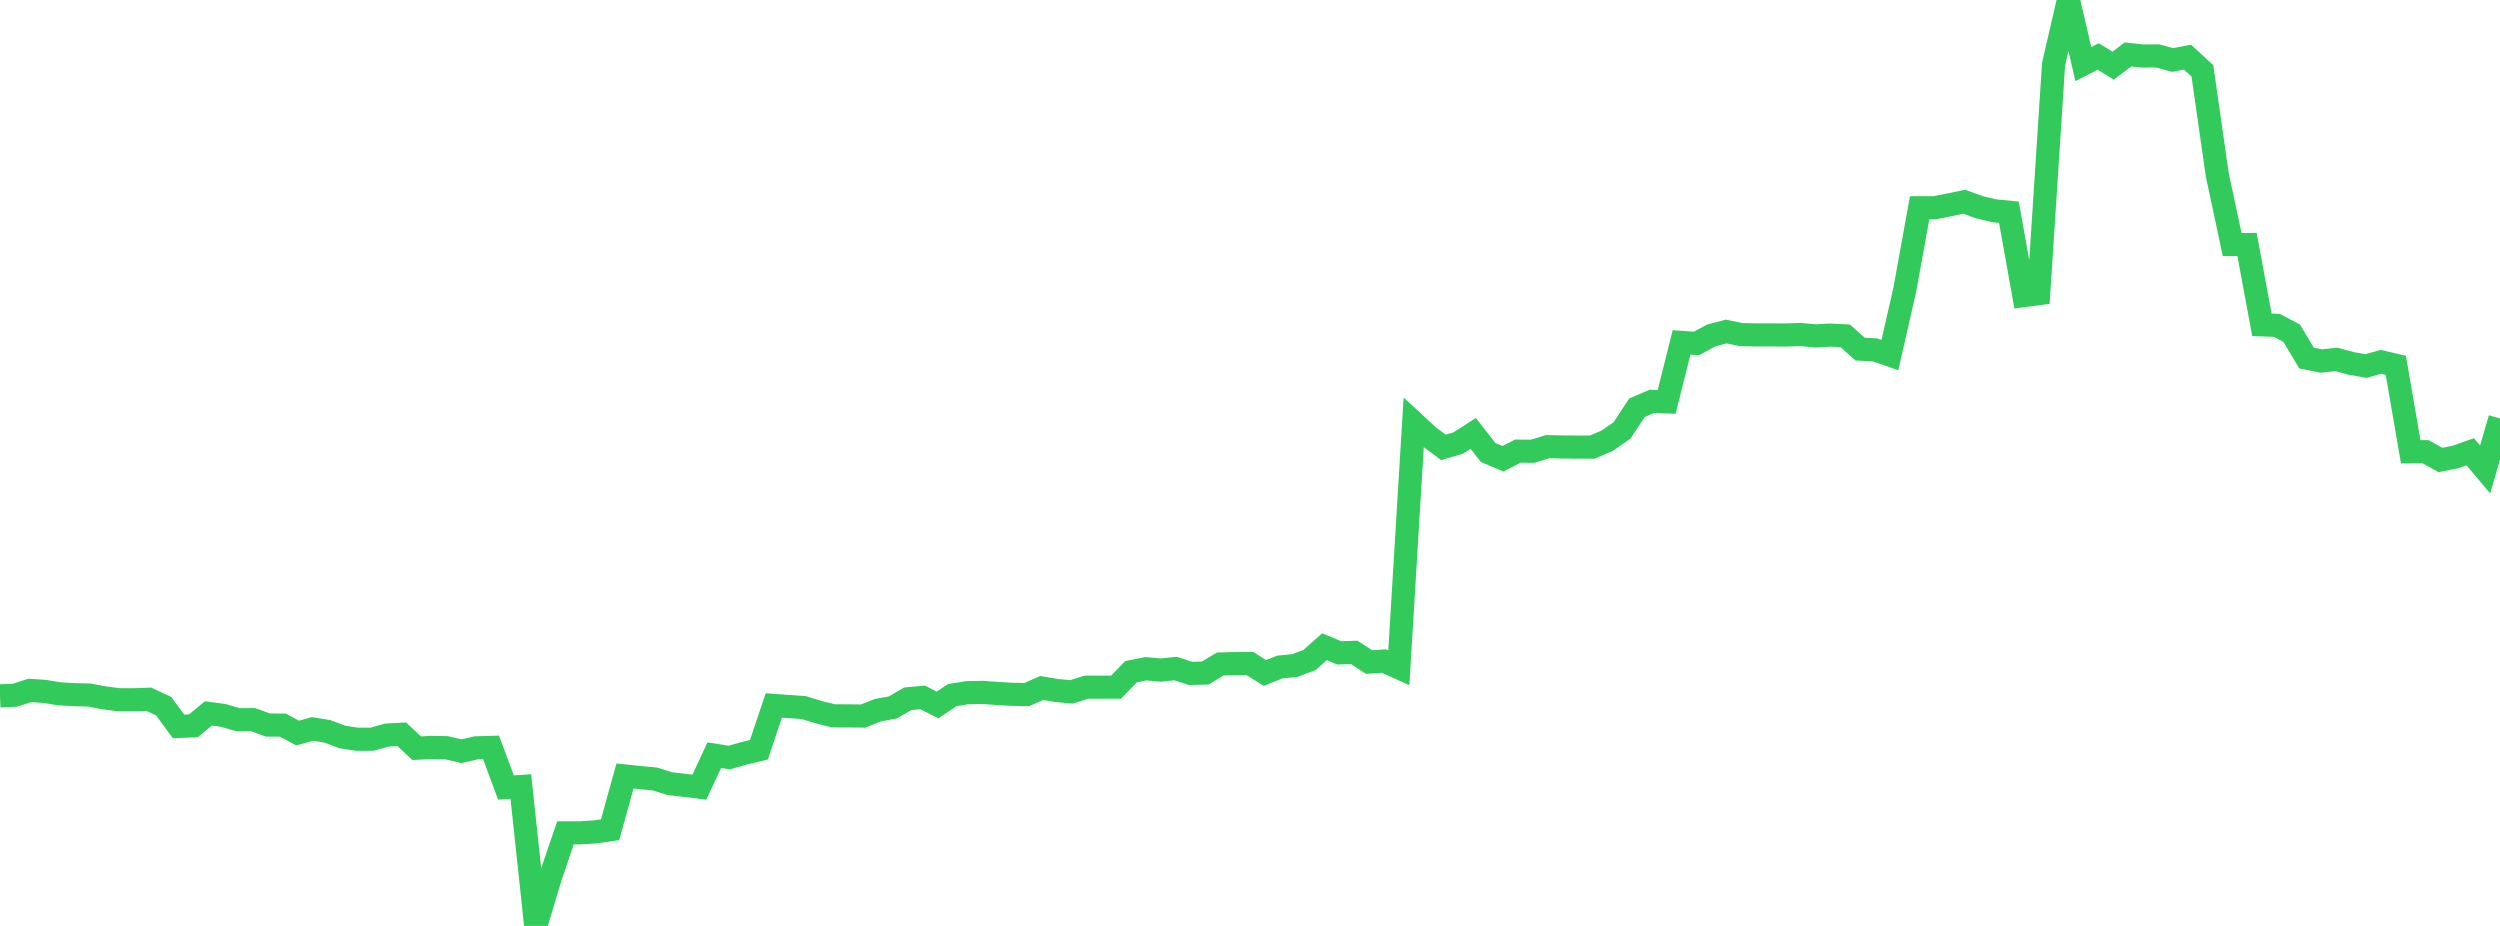 <?xml version="1.0" standalone="no"?>
<!DOCTYPE svg PUBLIC "-//W3C//DTD SVG 1.1//EN" "http://www.w3.org/Graphics/SVG/1.1/DTD/svg11.dtd">

<svg width="135" height="50" viewBox="0 0 135 50" preserveAspectRatio="none" 
  xmlns="http://www.w3.org/2000/svg"
  xmlns:xlink="http://www.w3.org/1999/xlink">


<polyline points="0.0, 37.574 0.804, 37.542 1.607, 37.282 2.411, 37.335 3.214, 37.467 4.018, 37.513 4.821, 37.532 5.625, 37.684 6.429, 37.786 7.232, 37.787 8.036, 37.76 8.839, 38.134 9.643, 39.228 10.446, 39.193 11.25, 38.524 12.054, 38.632 12.857, 38.865 13.661, 38.861 14.464, 39.151 15.268, 39.156 16.071, 39.584 16.875, 39.364 17.679, 39.492 18.482, 39.797 19.286, 39.92 20.089, 39.918 20.893, 39.694 21.696, 39.65 22.5, 40.403 23.304, 40.361 24.107, 40.375 24.911, 40.566 25.714, 40.383 26.518, 40.36 27.321, 42.526 28.125, 42.472 28.929, 50.0 29.732, 47.332 30.536, 44.973 31.339, 44.972 32.143, 44.922 32.946, 44.807 33.75, 41.904 34.554, 41.989 35.357, 42.063 36.161, 42.315 36.964, 42.408 37.768, 42.505 38.571, 40.778 39.375, 40.907 40.179, 40.681 40.982, 40.485 41.786, 38.093 42.589, 38.152 43.393, 38.208 44.196, 38.452 45.0, 38.656 45.804, 38.658 46.607, 38.667 47.411, 38.347 48.214, 38.202 49.018, 37.735 49.821, 37.659 50.625, 38.068 51.429, 37.532 52.232, 37.405 53.036, 37.388 53.839, 37.446 54.643, 37.492 55.446, 37.507 56.25, 37.15 57.054, 37.286 57.857, 37.362 58.661, 37.109 59.464, 37.106 60.268, 37.108 61.071, 36.275 61.875, 36.112 62.679, 36.183 63.482, 36.101 64.286, 36.364 65.089, 36.342 65.893, 35.856 66.696, 35.835 67.5, 35.833 68.304, 36.341 69.107, 36.02 69.911, 35.939 70.714, 35.641 71.518, 34.925 72.321, 35.254 73.125, 35.228 73.929, 35.75 74.732, 35.697 75.536, 36.06 76.339, 22.818 77.143, 23.561 77.946, 24.159 78.75, 23.921 79.554, 23.404 80.357, 24.434 81.161, 24.773 81.964, 24.361 82.768, 24.366 83.571, 24.119 84.375, 24.138 85.179, 24.143 85.982, 24.145 86.786, 23.802 87.589, 23.244 88.393, 22.02 89.196, 21.675 90.0, 21.701 90.804, 18.489 91.607, 18.545 92.411, 18.112 93.214, 17.902 94.018, 18.067 94.821, 18.086 95.625, 18.085 96.429, 18.091 97.232, 18.061 98.036, 18.139 98.839, 18.095 99.643, 18.136 100.446, 18.852 101.25, 18.895 102.054, 19.173 102.857, 15.656 103.661, 11.219 104.464, 11.219 105.268, 11.061 106.071, 10.894 106.875, 11.187 107.679, 11.381 108.482, 11.46 109.286, 15.96 110.089, 15.855 110.893, 3.461 111.696, 0.0 112.5, 3.46 113.304, 3.05 114.107, 3.545 114.911, 2.939 115.714, 3.025 116.518, 3.02 117.321, 3.241 118.125, 3.085 118.929, 3.826 119.732, 9.432 120.536, 13.203 121.339, 13.202 122.143, 17.541 122.946, 17.569 123.75, 17.991 124.554, 19.338 125.357, 19.496 126.161, 19.407 126.964, 19.625 127.768, 19.765 128.571, 19.537 129.375, 19.728 130.179, 24.397 130.982, 24.393 131.786, 24.839 132.589, 24.678 133.393, 24.395 134.196, 25.349 135.0, 22.599" fill="none" stroke="#32ca5b" stroke-width="1.25"/>

</svg>